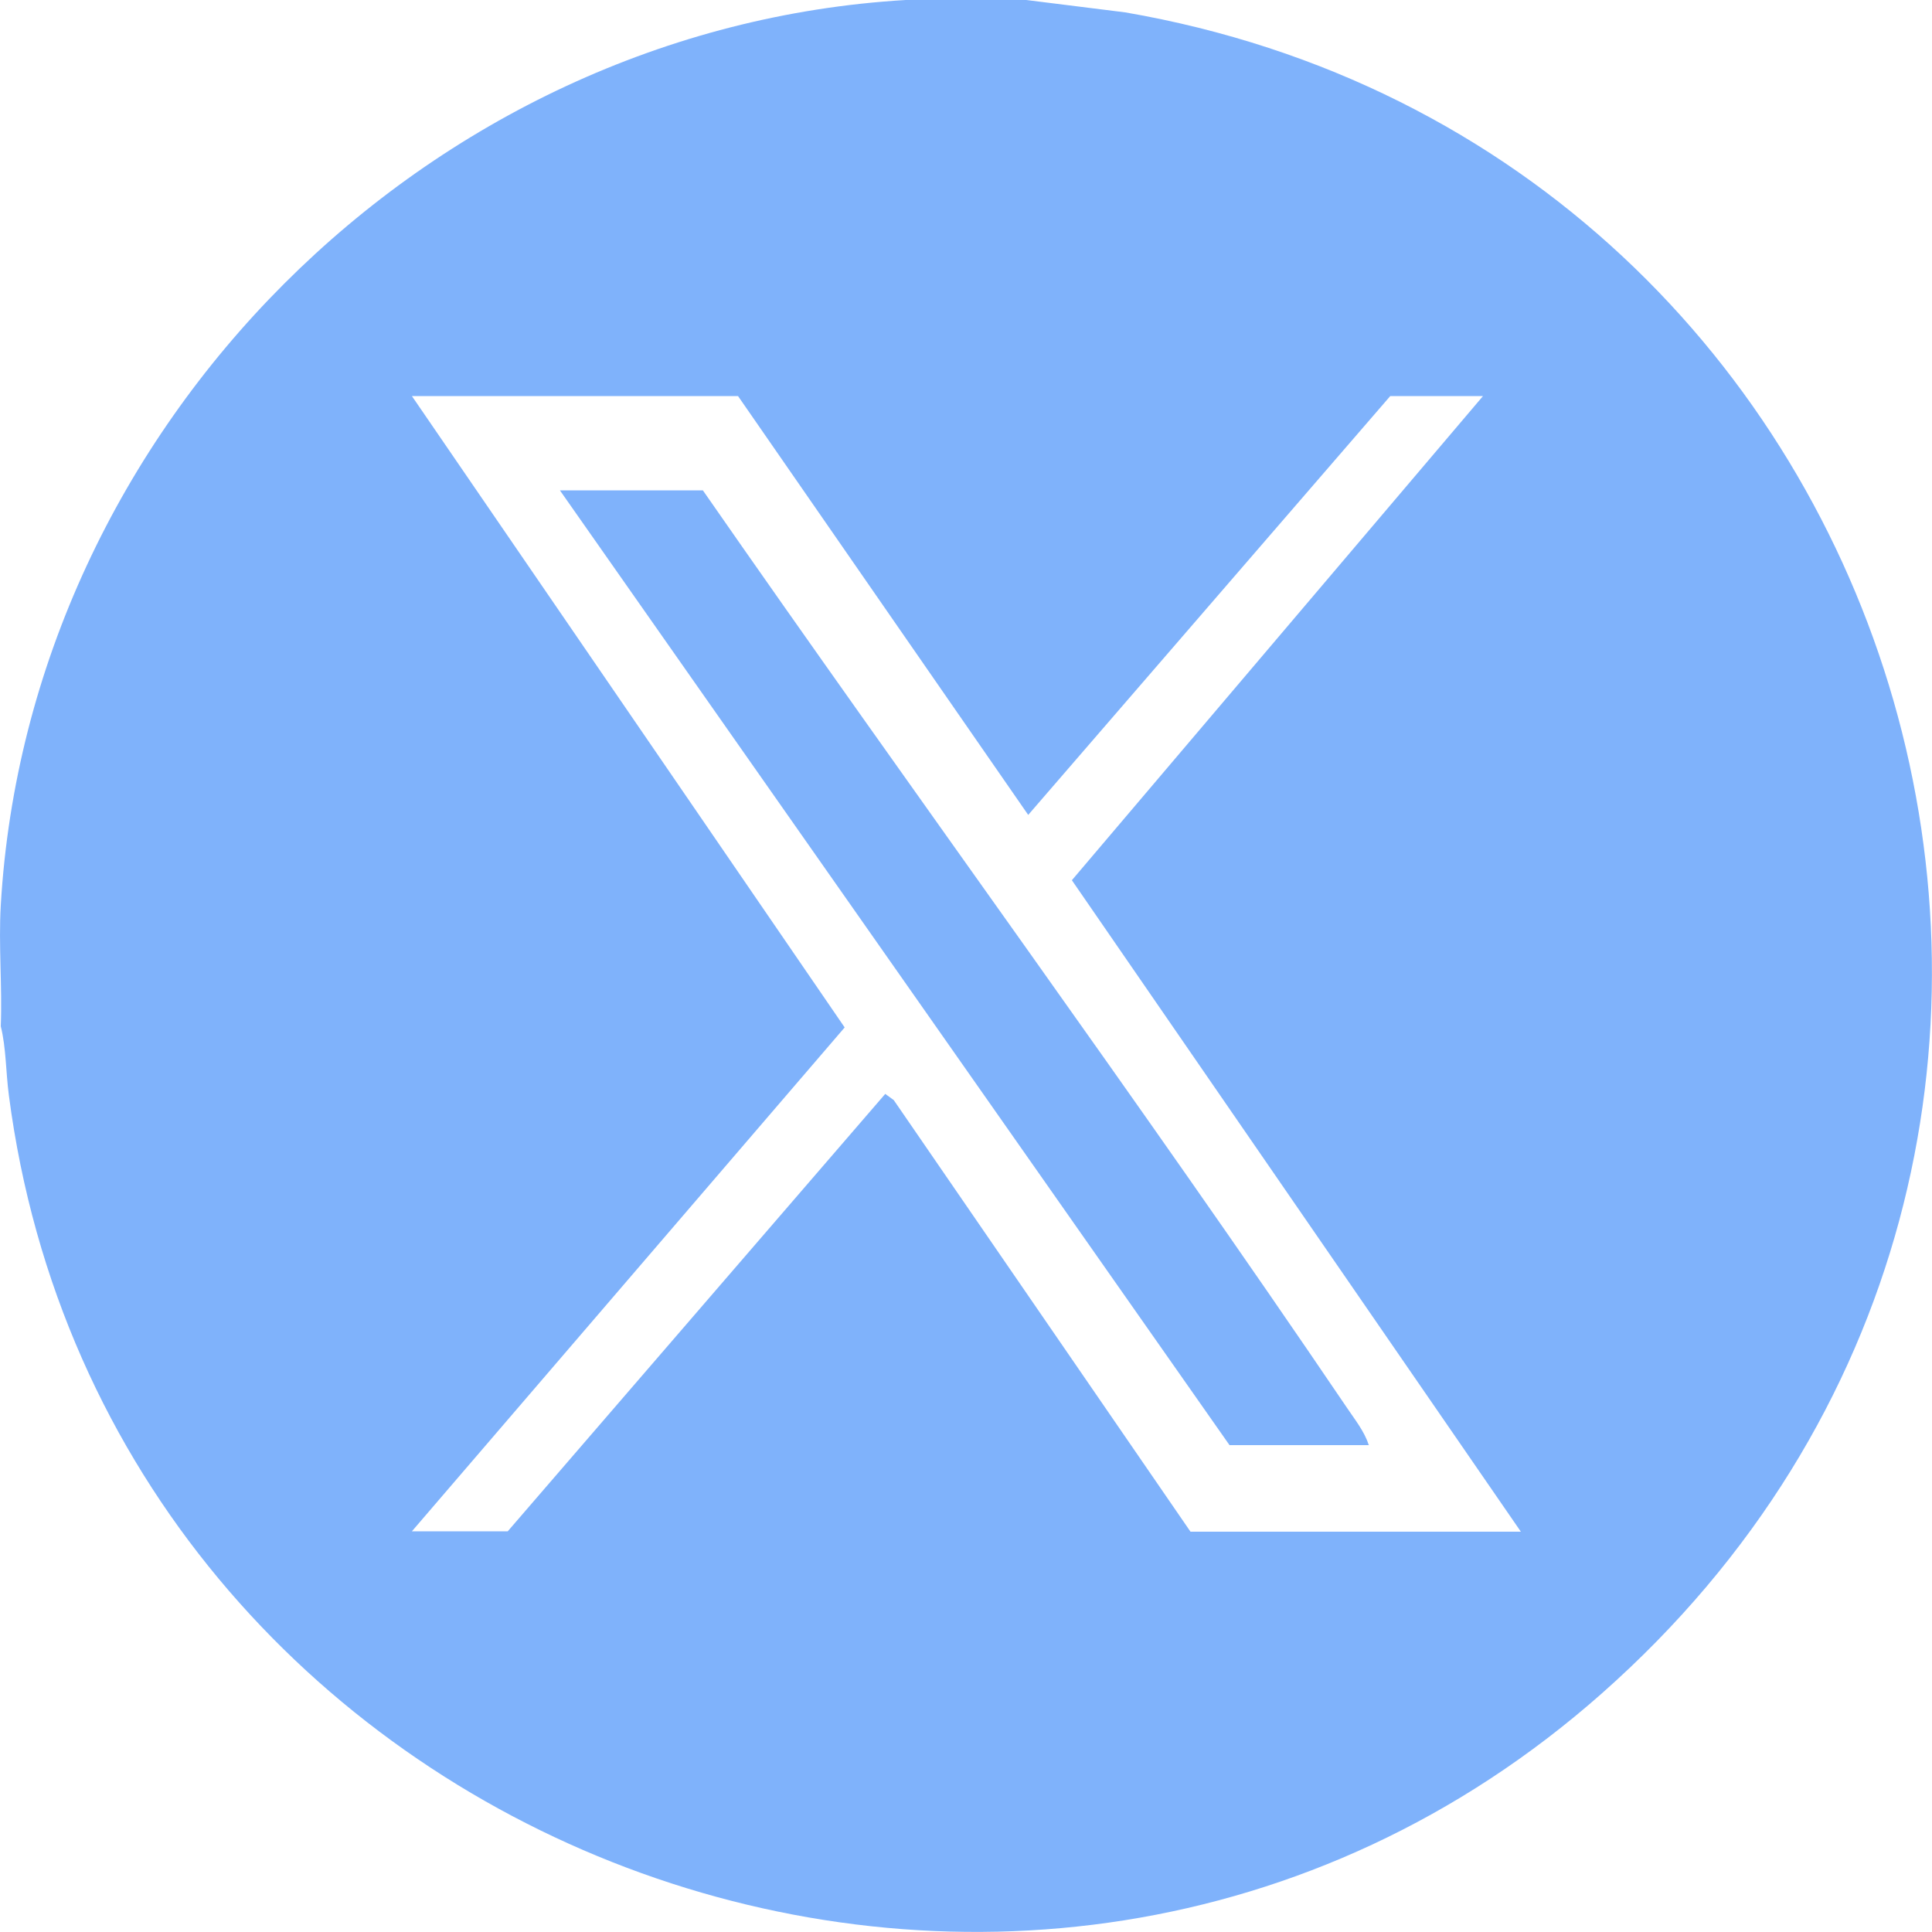 <?xml version="1.0" encoding="UTF-8"?>
<svg id="Layer_1" data-name="Layer 1" xmlns="http://www.w3.org/2000/svg" viewBox="0 0 50 50">
  <defs>
    <style>
      .cls-1 {
        fill: #7fb2fb;
      }
    </style>
  </defs>
  <path class="cls-1" d="M29.12.32l-2.56-.32h-3.12C11.05.73.74,11.04.02,23.43c-.06,1.03.04,2.09,0,3.13.14.56.13,1.19.21,1.79,2.55,19.53,26.36,28.61,41.22,15.48C57.39,29.75,49.76,3.88,29.12.32ZM30.81,39.64l-7.68-11.17-.22-.16-9.77,11.32h-2.48l11.2-13.04L10.66,10.25h8.44l7.51,10.84,9.37-10.84h2.4l-10.64,12.53,11.62,16.86h-8.55Z"/>
  <path class="cls-1" d="M35.43,37.4h-3.61L14.49,12.69h3.7c5.51,7.93,11.24,15.73,16.66,23.73.2.3.46.62.57.97Z"/>
</svg>